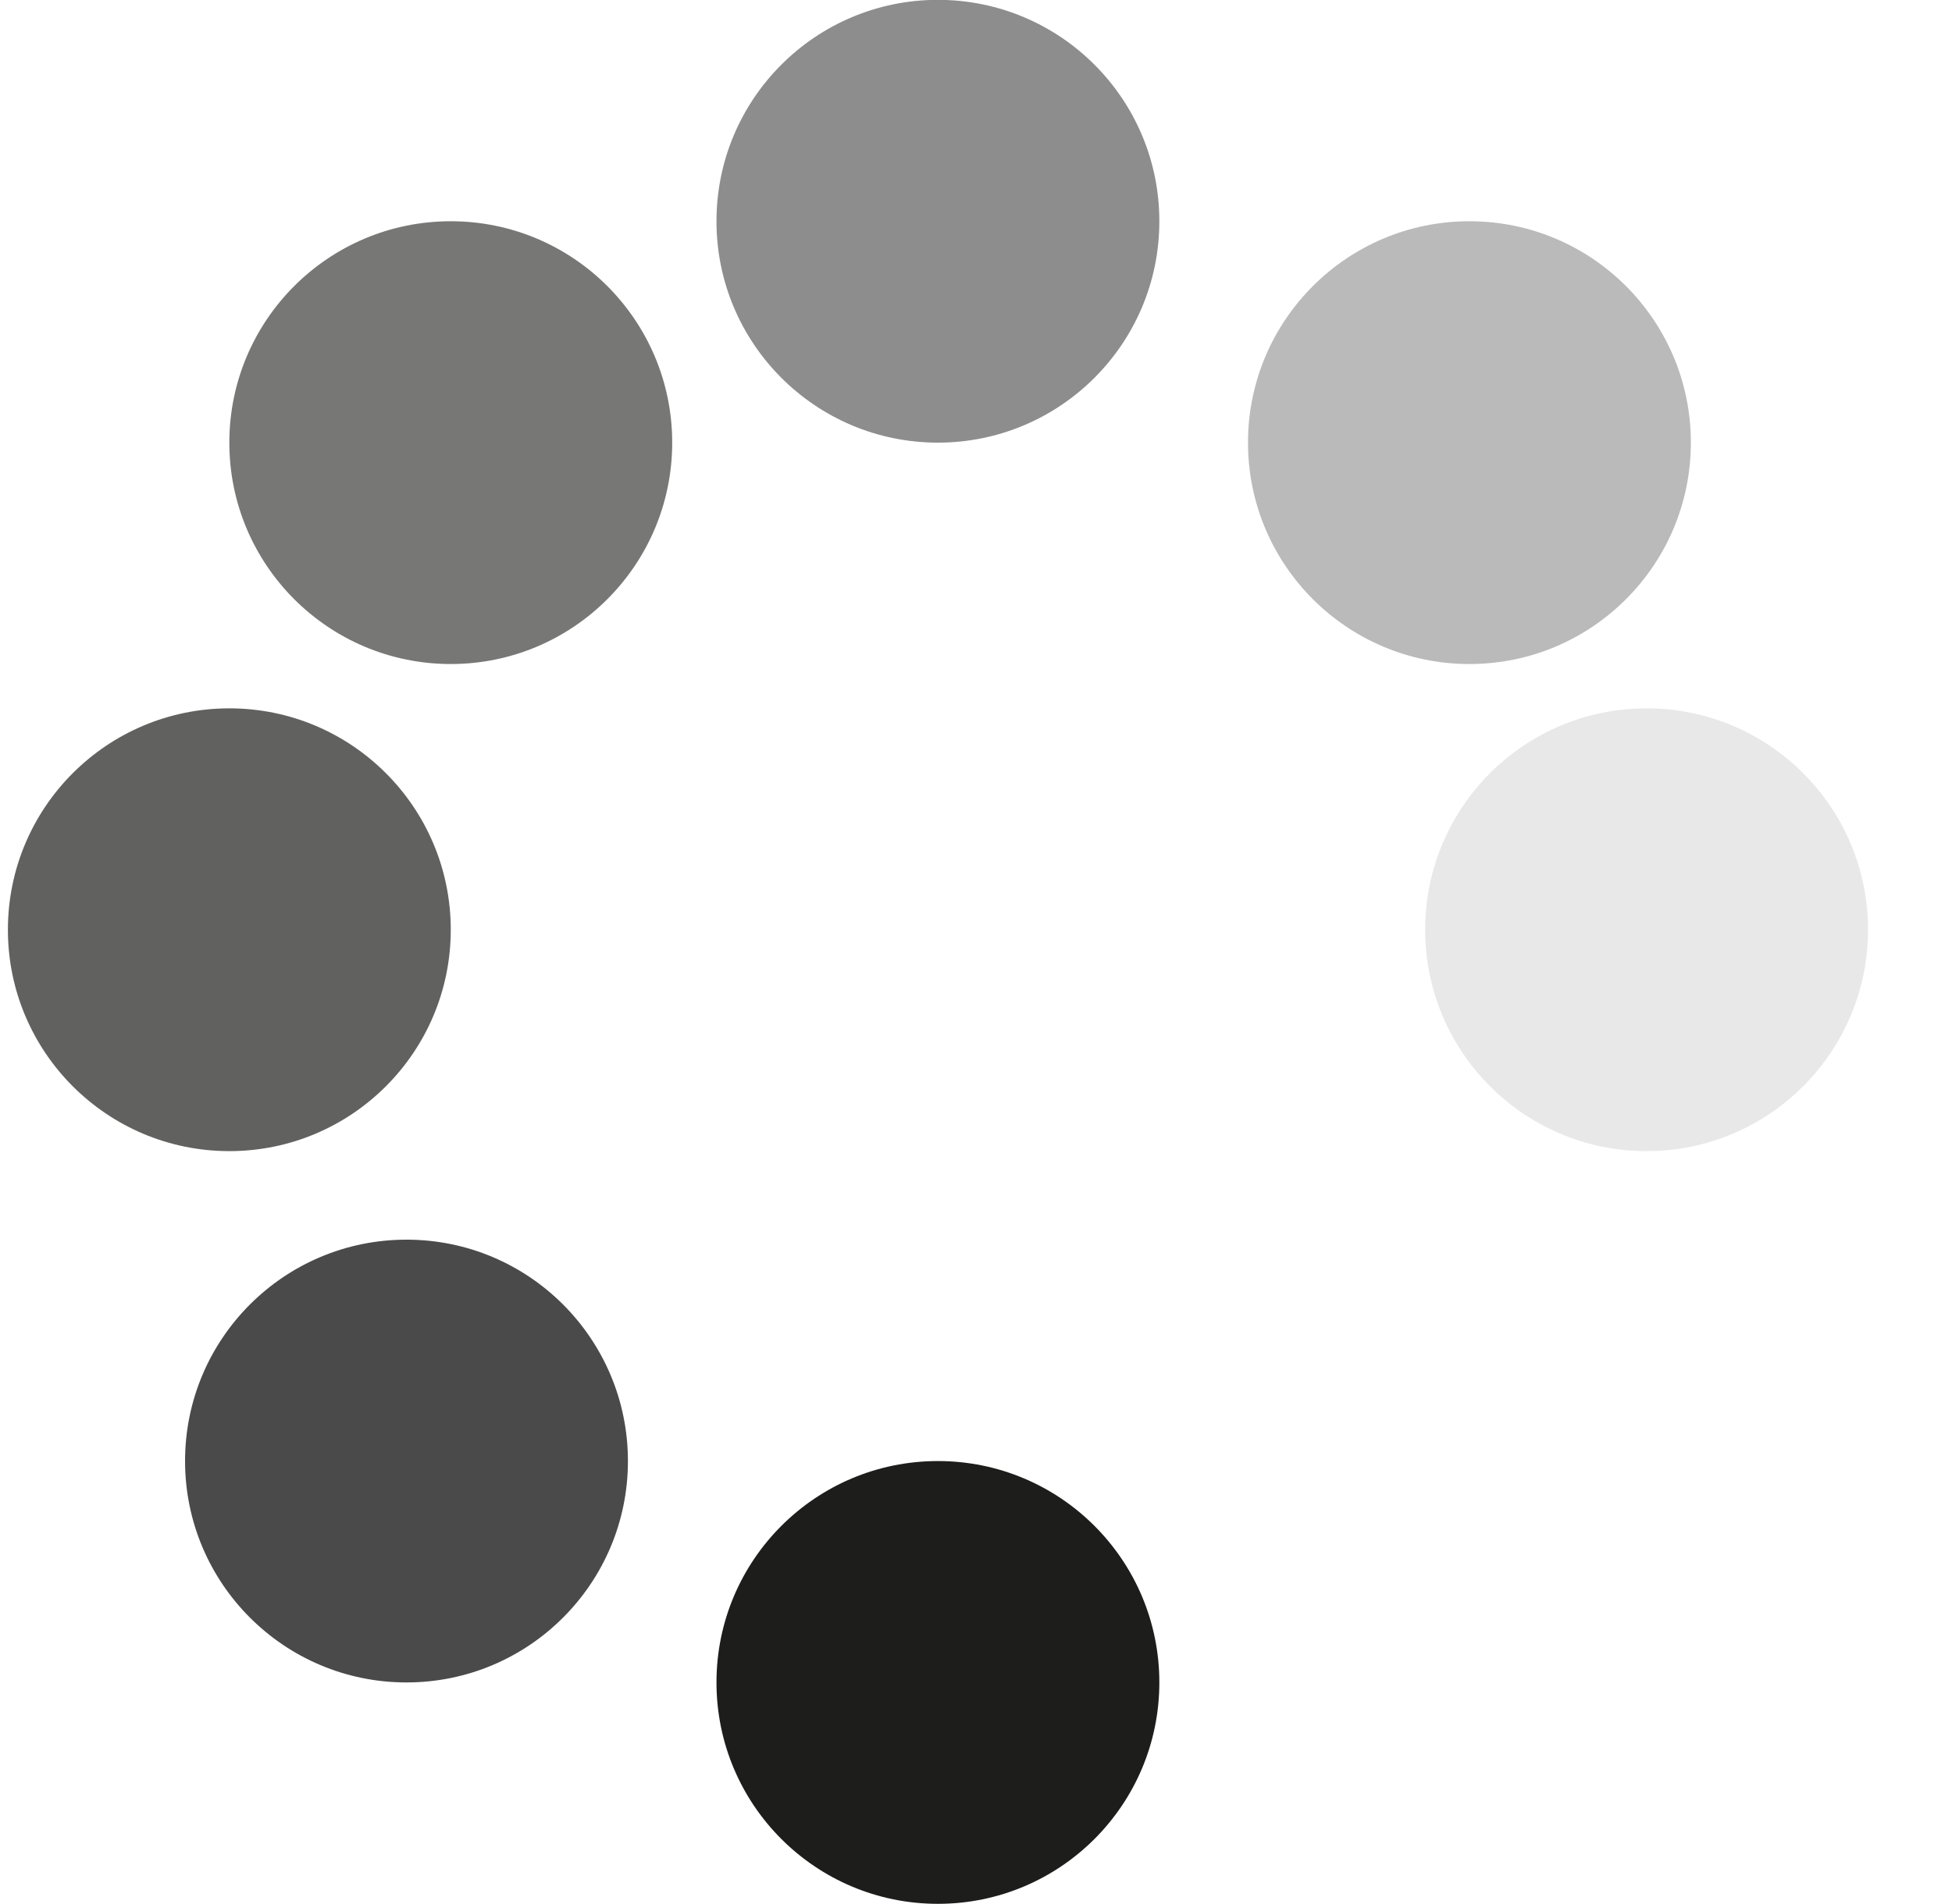 <svg width="41" height="40" viewBox="0 0 41 40" fill="none" xmlns="http://www.w3.org/2000/svg">
<ellipse cx="19.7" cy="35.345" rx="4.651" ry="4.651" fill="#1D1D1B"/>
<ellipse cx="8.538" cy="30.694" rx="4.651" ry="4.651" fill="#4A4A4A"/>
<ellipse cx="4.817" cy="19.532" rx="4.651" ry="4.651" fill="#61615F"/>
<ellipse cx="9.468" cy="9.299" rx="4.651" ry="4.651" fill="#777775"/>
<ellipse cx="19.7" cy="4.648" rx="4.651" ry="4.651" fill="#8D8D8D"/>
<ellipse cx="30.864" cy="9.299" rx="4.651" ry="4.651" fill="#BABABA"/>
<ellipse cx="34.585" cy="19.532" rx="4.651" ry="4.651" fill="#E8E8E8"/>
</svg>
